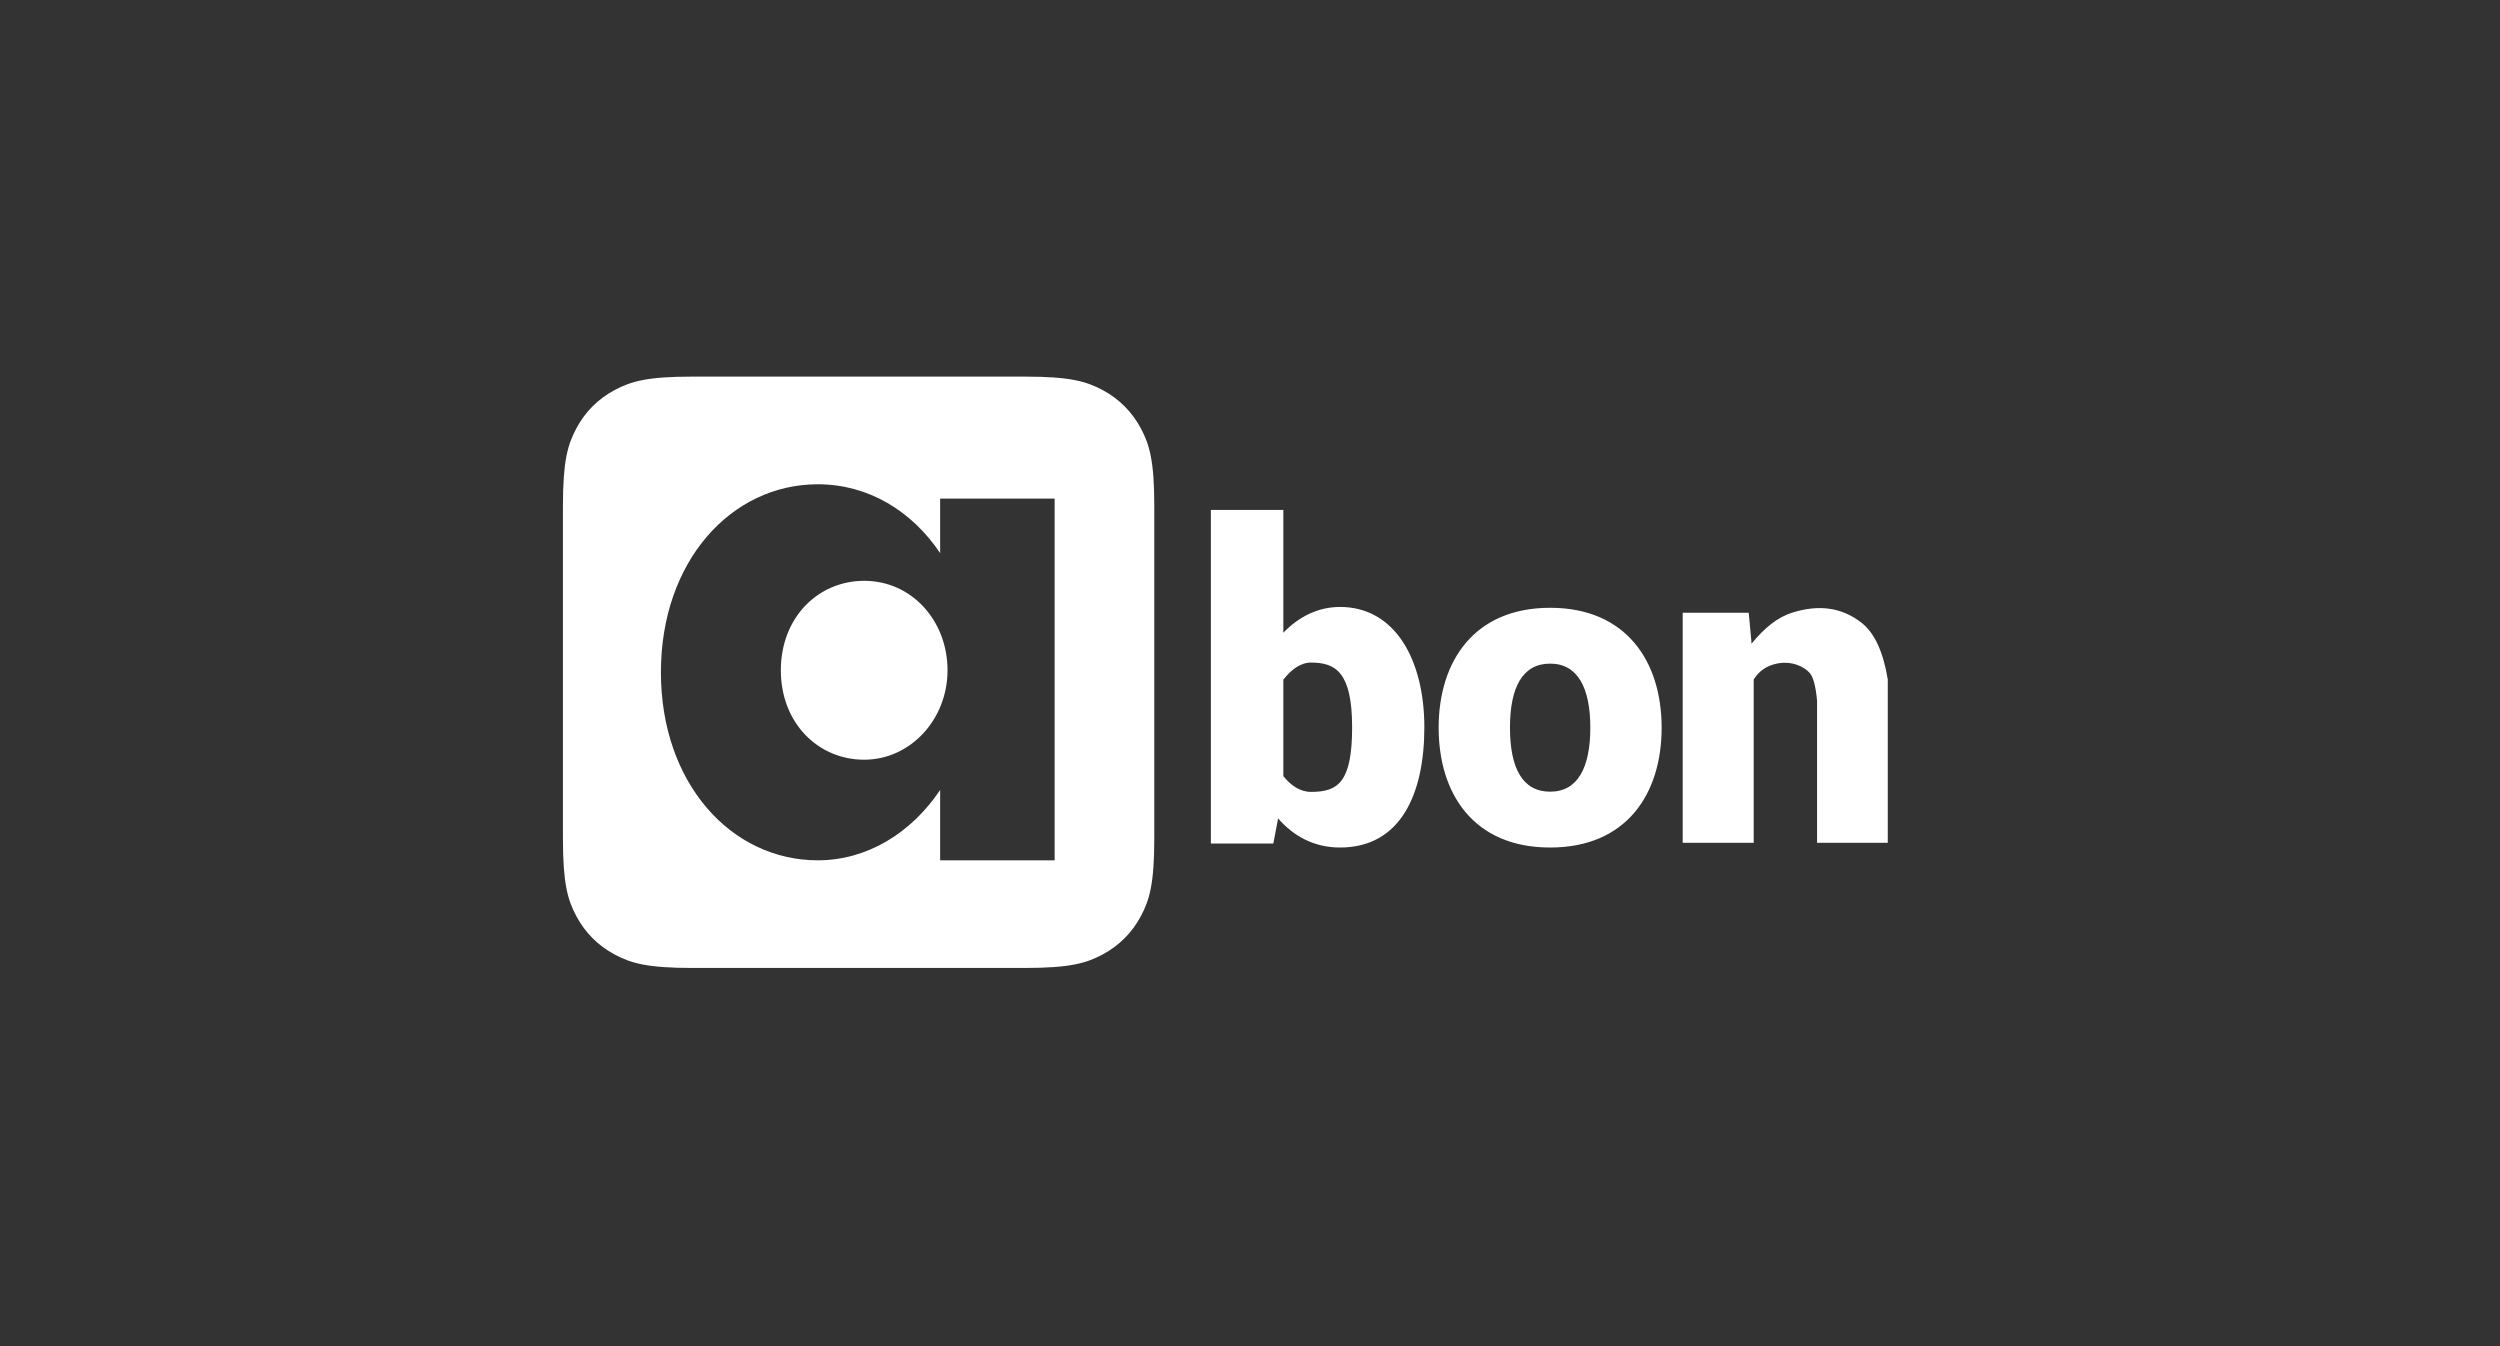 <?xml version="1.0" encoding="UTF-8"?>
<svg width="104px" height="56px" viewBox="0 0 104 56" version="1.1" xmlns="http://www.w3.org/2000/svg" xmlns:xlink="http://www.w3.org/1999/xlink">
    <rect x="0" y="0" width="104" height="56" fill="#333333" stroke="none"/>
    <title>abon/simple</title>
    <g id="abon/simple" stroke="none" stroke-width="1" fill="none" fill-rule="evenodd">
        <path d="M72.863,26.78 C73.407,26.104 73.967,25.674 74.541,25.491 C75.697,25.123 76.648,25.284 77.449,25.914 C77.982,26.334 78.343,27.118 78.531,28.265 L78.531,35.06 L75.59,35.06 L75.59,29.154 C75.536,28.556 75.435,28.172 75.289,28 C75.071,27.742 74.541,27.473 73.91,27.607 C73.489,27.697 73.171,27.916 72.954,28.265 L72.954,35.06 L70,35.06 L70,25.491 L72.747,25.491 L72.854,26.643 L72.863,26.78 Z M53.387,26.322 C54.018,25.667 54.82,25.249 55.744,25.249 C58.06,25.249 59.253,27.489 59.253,30.253 C59.253,33.017 58.274,35.257 55.744,35.257 C54.664,35.257 53.801,34.778 53.168,34.044 L53.163,34.078 L52.97,35.092 L50.372,35.092 L50.372,21.213 L53.387,21.213 L53.387,26.322 L53.387,26.322 Z M53.387,28.276 L53.387,32.269 L53.386,32.283 C53.693,32.672 54.085,32.943 54.536,32.943 C55.666,32.943 56.248,32.54 56.248,30.253 C56.248,27.967 55.566,27.563 54.536,27.563 C54.106,27.563 53.707,27.859 53.387,28.276 L53.387,28.276 Z M64.486,35.257 C61.306,35.257 59.848,33.025 59.848,30.271 C59.848,27.516 61.32,25.284 64.486,25.284 C67.652,25.284 69.124,27.516 69.124,30.271 C69.124,33.025 67.666,35.257 64.486,35.257 Z M64.486,32.934 C65.631,32.934 66.157,31.939 66.157,30.271 C66.157,28.602 65.627,27.607 64.486,27.607 C63.345,27.607 62.815,28.578 62.815,30.271 C62.815,31.963 63.341,32.934 64.486,32.934 Z M28.802,15.667 L42.634,15.667 C44.506,15.667 45.185,15.861 45.87,16.227 C46.554,16.594 47.091,17.131 47.457,17.815 C47.823,18.5 48.018,19.178 48.018,21.051 L48.018,34.882 C48.018,36.755 47.823,37.433 47.457,38.118 C47.091,38.802 46.554,39.339 45.87,39.706 C45.185,40.072 44.506,40.267 42.634,40.267 L28.802,40.267 C26.93,40.267 26.251,40.072 25.567,39.706 C24.882,39.339 24.345,38.802 23.979,38.118 C23.613,37.433 23.418,36.755 23.418,34.882 L23.418,21.051 C23.418,19.178 23.613,18.5 23.979,17.815 C24.345,17.131 24.882,16.594 25.567,16.227 C26.251,15.861 26.93,15.667 28.802,15.667 Z M39.11,23.009 C37.936,21.261 36.128,20.146 34.02,20.146 C30.416,20.146 27.494,23.348 27.494,27.967 C27.494,32.586 30.416,35.789 34.02,35.789 C36.078,35.789 37.914,34.647 39.11,32.863 L39.11,35.789 L43.873,35.789 L43.873,20.741 L39.11,20.741 L39.11,23.009 Z M35.95,31.604 C34.035,31.604 32.483,30.08 32.483,27.883 C32.483,25.686 34.035,24.162 35.95,24.162 C37.935,24.162 39.417,25.828 39.417,27.883 C39.417,29.938 37.864,31.604 35.95,31.604 Z" id="Shape" fill="#FFFFFF"></path>
    </g>
</svg>